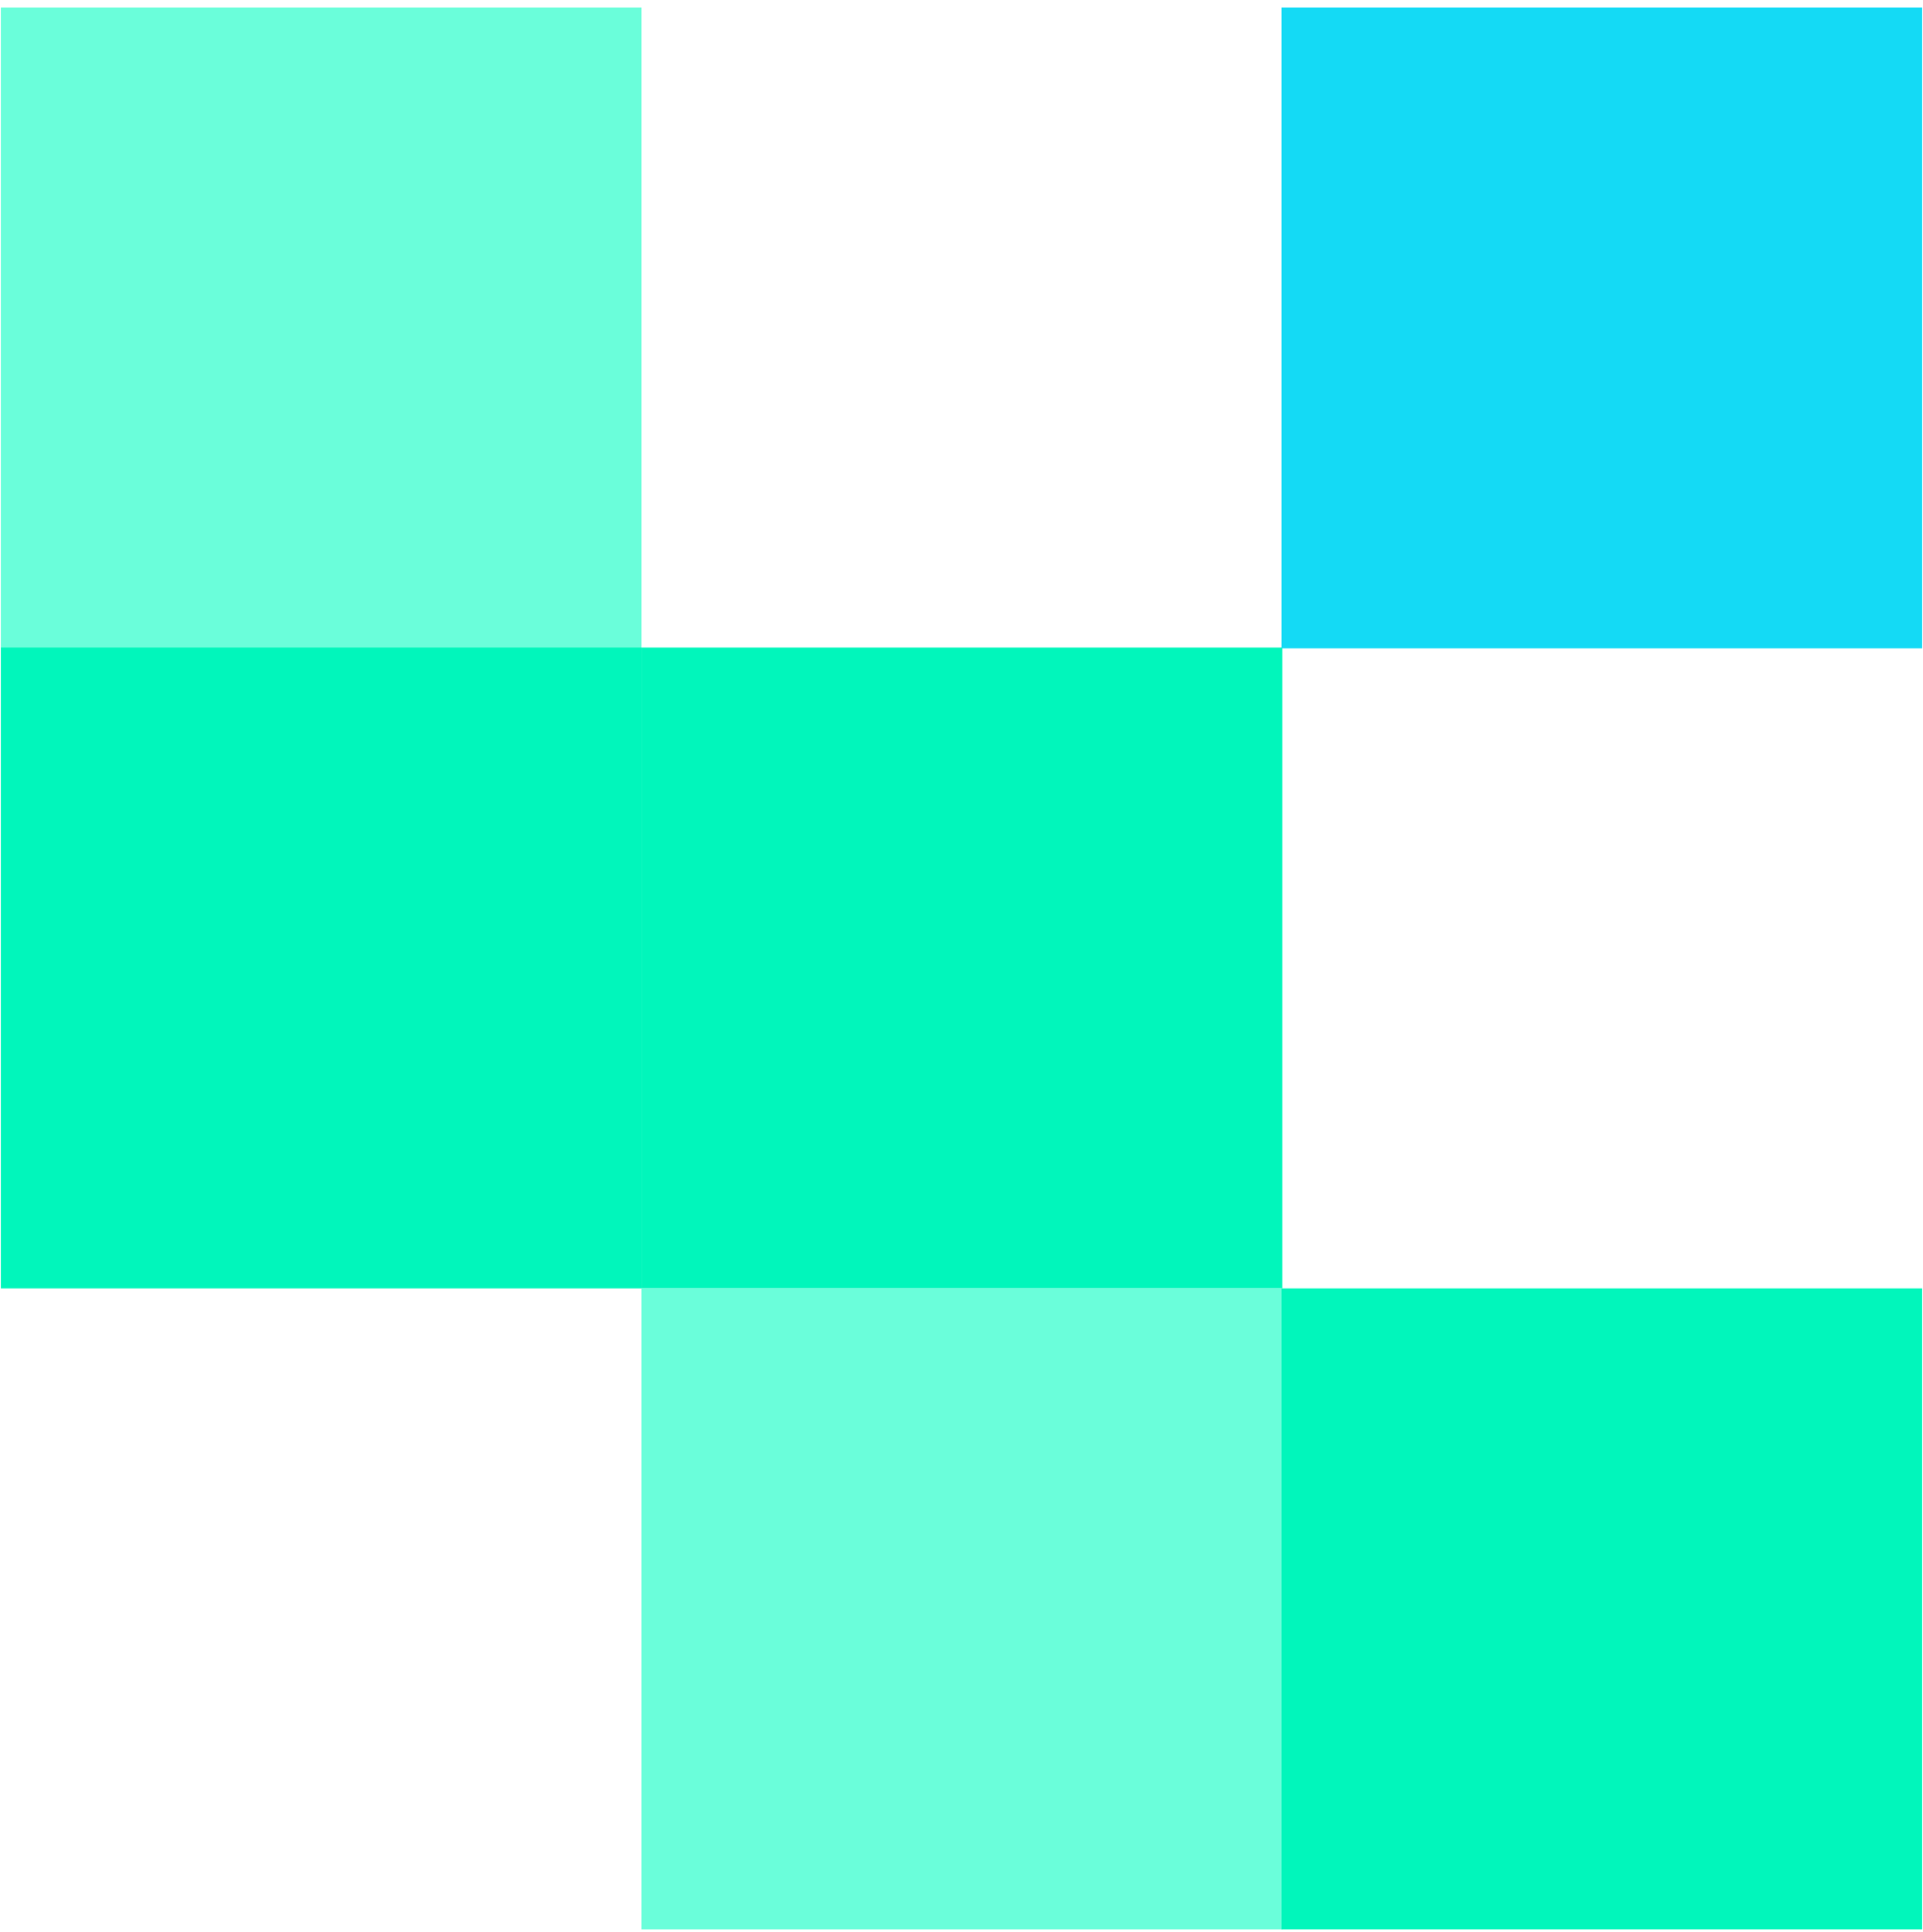 <?xml version="1.0" encoding="utf-8"?>
<!-- Generator: Adobe Illustrator 27.6.1, SVG Export Plug-In . SVG Version: 6.00 Build 0)  -->
<svg version="1.1" id="Calque_1" xmlns="http://www.w3.org/2000/svg" xmlns:xlink="http://www.w3.org/1999/xlink" x="0px" y="0px"
	 viewBox="0 0 232 233" style="enable-background:new 0 0 232 233;" xml:space="preserve">
<style type="text/css">
	.st0{fill:#6AFEDA;}
	.st1{fill:#01F6BB;}
	.st2{fill:#14DAF5;}
</style>
<rect x="0.1" y="0.9" class="st0" width="77.3" height="77.3"/>
<rect x="0.1" y="78.1" class="st1" width="77.3" height="77.3"/>
<rect x="77.4" y="78.1" class="st1" width="77.3" height="77.3"/>
<rect x="77.4" y="155.4" class="st0" width="77.3" height="77.3"/>
<rect x="154.6" y="155.4" class="st1" width="77.3" height="77.3"/>
<rect x="154.6" y="0.9" class="st2" width="77.3" height="77.3"/>
</svg>
